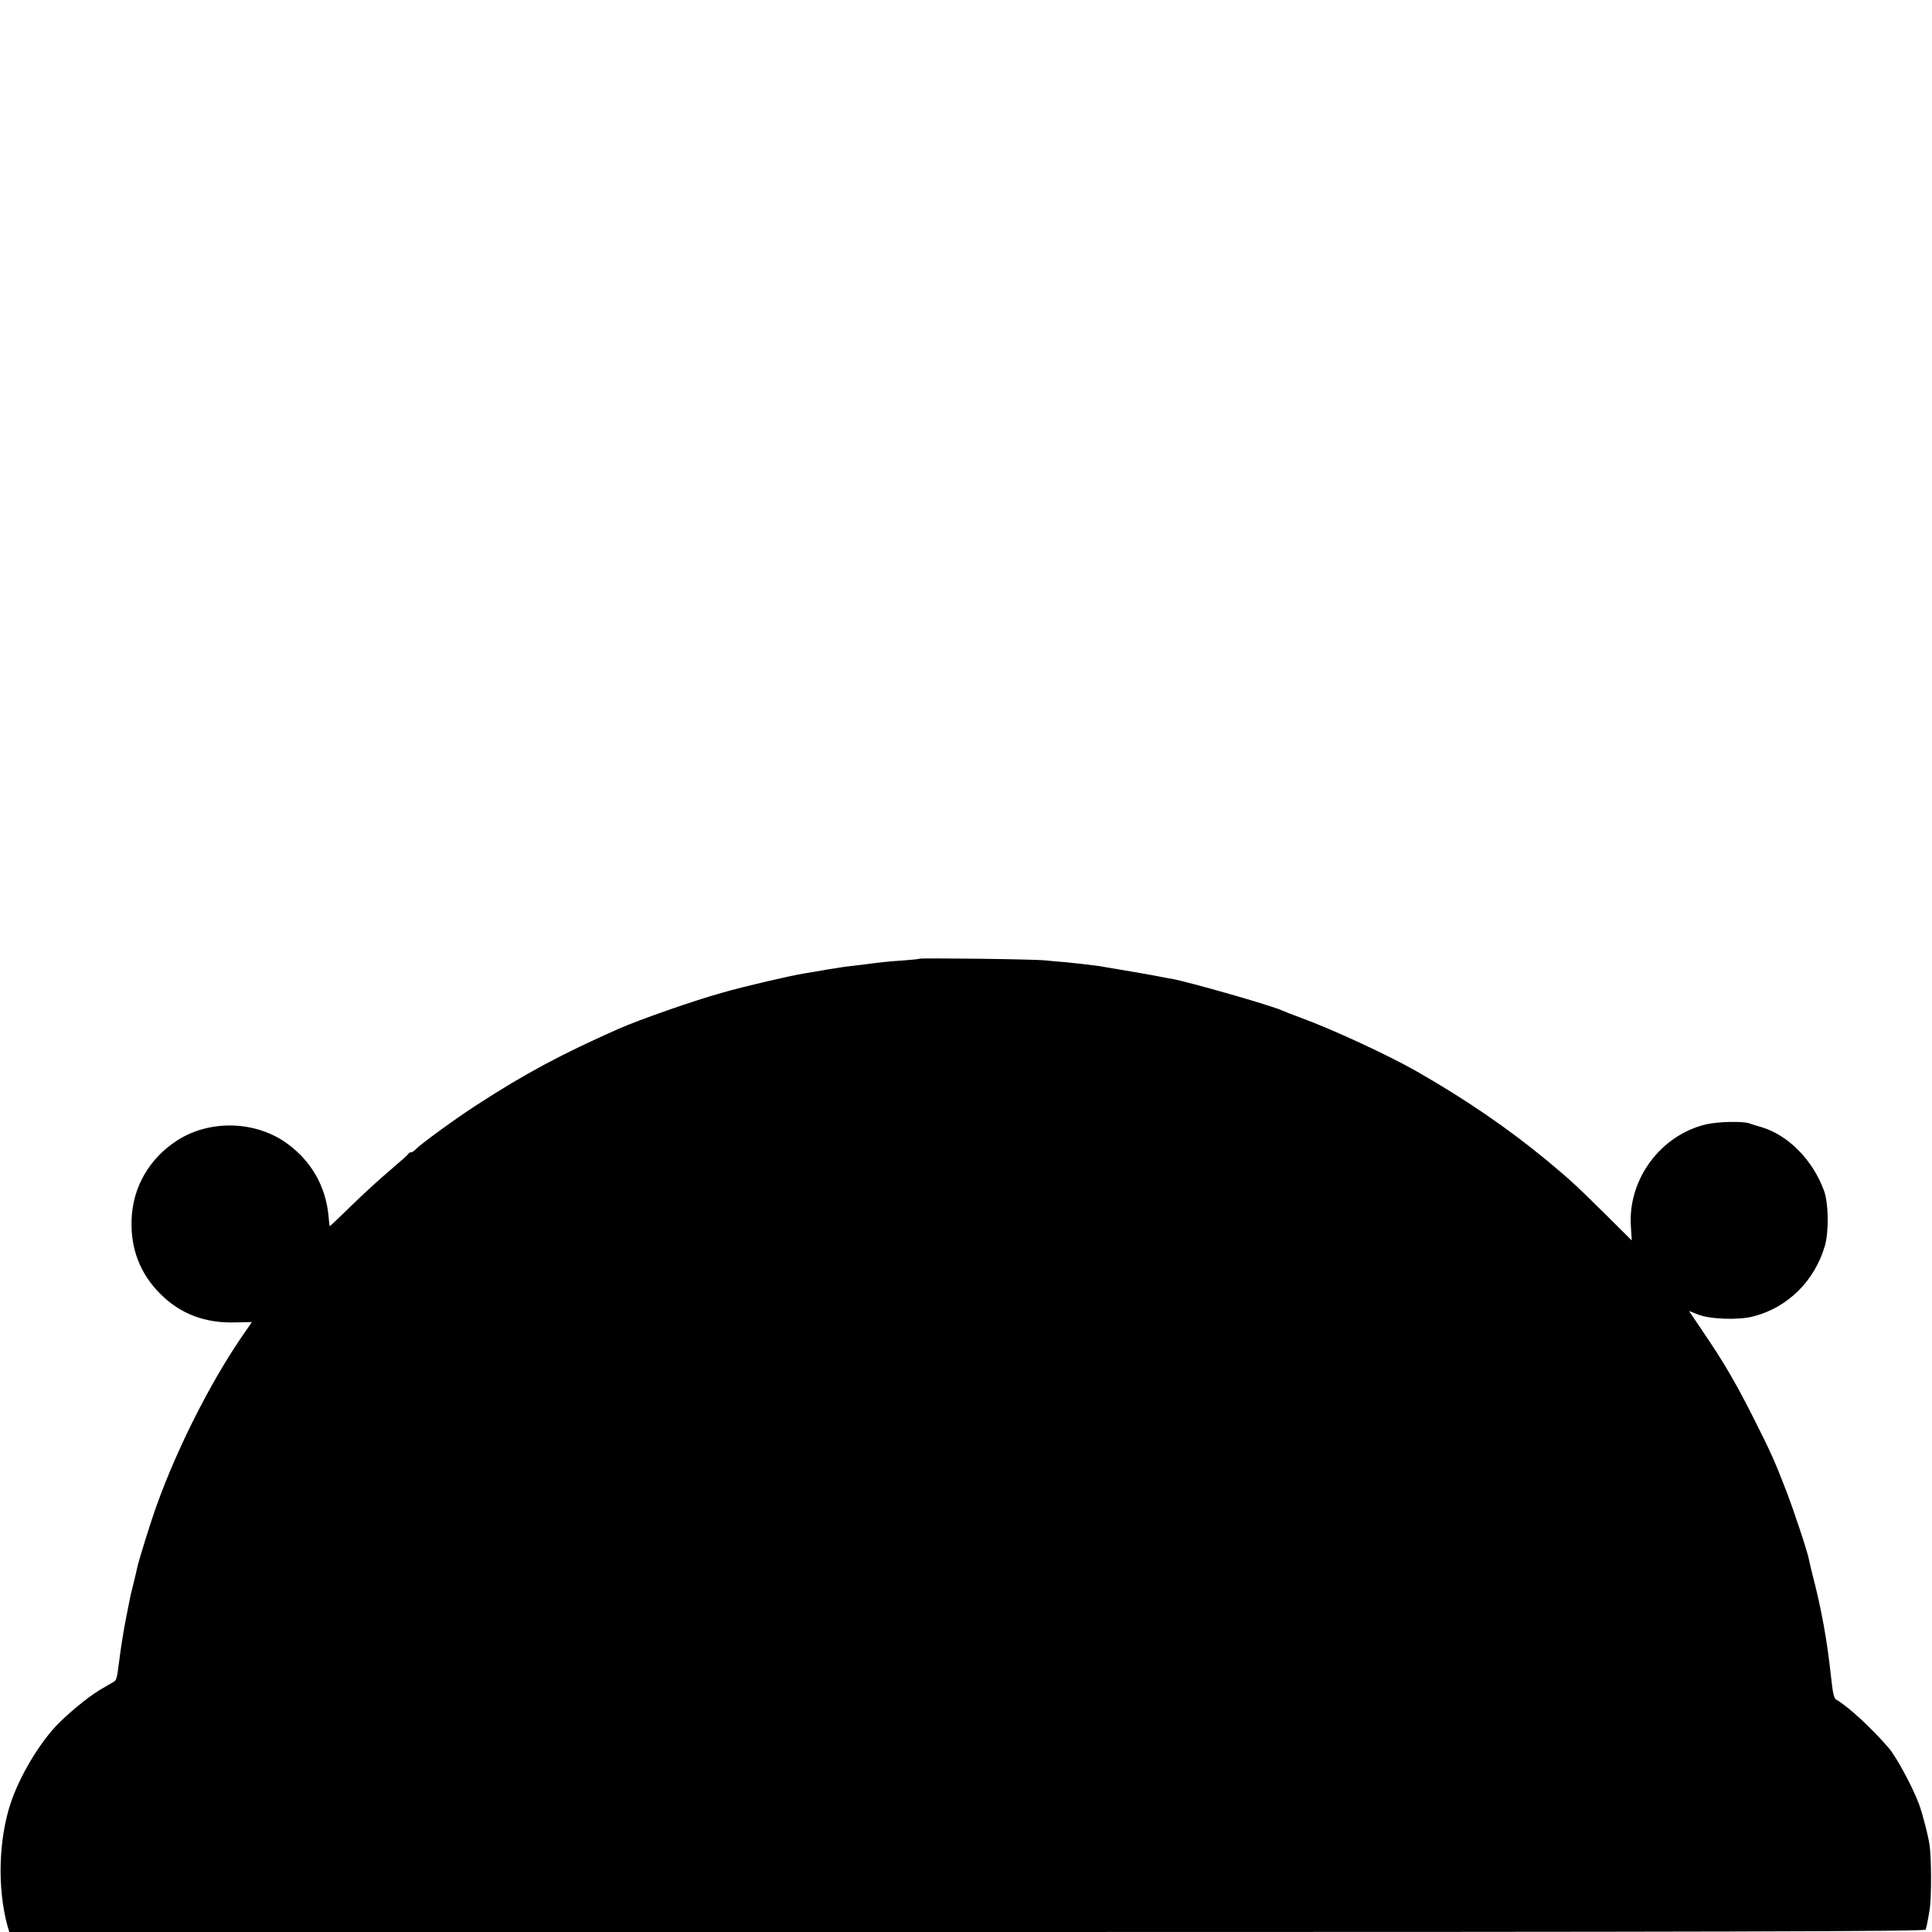 <?xml version="1.0" standalone="no"?>
<!DOCTYPE svg PUBLIC "-//W3C//DTD SVG 20010904//EN"
 "http://www.w3.org/TR/2001/REC-SVG-20010904/DTD/svg10.dtd">
<svg version="1.0" xmlns="http://www.w3.org/2000/svg"
 width="1063pt" height="1063pt" viewBox="0 0 1063 1063"
 preserveAspectRatio="xMidYMid meet">
<g transform="translate(0,1063) scale(0.1,-0.1)"
fill="#000000" stroke="none">
<path d="M5058 5355 c-2 -2 -40 -6 -83 -9 -76 -5 -136 -11 -216 -22 -20 -2
-54 -6 -76 -9 -22 -2 -80 -11 -129 -19 -49 -9 -107 -18 -129 -22 -67 -10 -334
-72 -448 -105 -165 -46 -458 -149 -572 -199 -312 -138 -518 -248 -778 -417
-114 -73 -314 -219 -338 -245 -9 -10 -21 -18 -27 -18 -6 0 -12 -3 -14 -7 -1
-5 -48 -46 -103 -93 -55 -46 -152 -135 -215 -197 -63 -61 -115 -111 -116 -110
-1 1 -4 29 -7 62 -16 157 -92 292 -220 388 -172 130 -428 140 -611 23 -154
-99 -246 -257 -252 -437 -6 -159 47 -297 157 -407 110 -111 247 -163 414 -158
l91 2 -62 -90 c-172 -254 -350 -607 -461 -916 -32 -88 -98 -299 -108 -345 -2
-11 -11 -49 -20 -85 -9 -36 -19 -76 -21 -90 -3 -14 -11 -56 -19 -95 -15 -75
-30 -169 -40 -250 -11 -86 -14 -98 -27 -107 -7 -4 -42 -25 -77 -45 -69 -41
-182 -135 -247 -204 -97 -106 -198 -278 -245 -419 -67 -202 -74 -466 -19 -672
l11 -38 5270 0 c4207 0 5271 3 5274 13 5 14 13 53 23 117 9 58 9 281 -1 345
-7 53 -40 179 -59 230 -36 96 -122 254 -164 305 -92 108 -225 231 -290 268
-13 7 -19 29 -29 122 -23 211 -53 375 -102 564 -8 32 -17 69 -19 81 -7 42 -86
280 -129 390 -63 163 -82 204 -173 385 -98 195 -164 309 -276 474 l-83 123 51
-20 c67 -26 223 -31 303 -10 190 49 338 196 394 390 22 79 20 233 -5 301 -62
170 -197 307 -346 351 -25 7 -54 16 -65 20 -34 13 -173 10 -237 -5 -251 -59
-431 -302 -415 -559 l5 -80 -151 150 c-161 159 -184 180 -317 291 -212 175
-444 334 -713 488 -155 89 -471 235 -642 297 -44 16 -89 34 -100 39 -60 28
-512 157 -610 175 -16 2 -41 7 -55 10 -32 7 -305 54 -345 60 -58 8 -124 15
-182 21 -32 2 -83 7 -113 10 -62 7 -686 14 -692 9z"/>
</g>
</svg>
